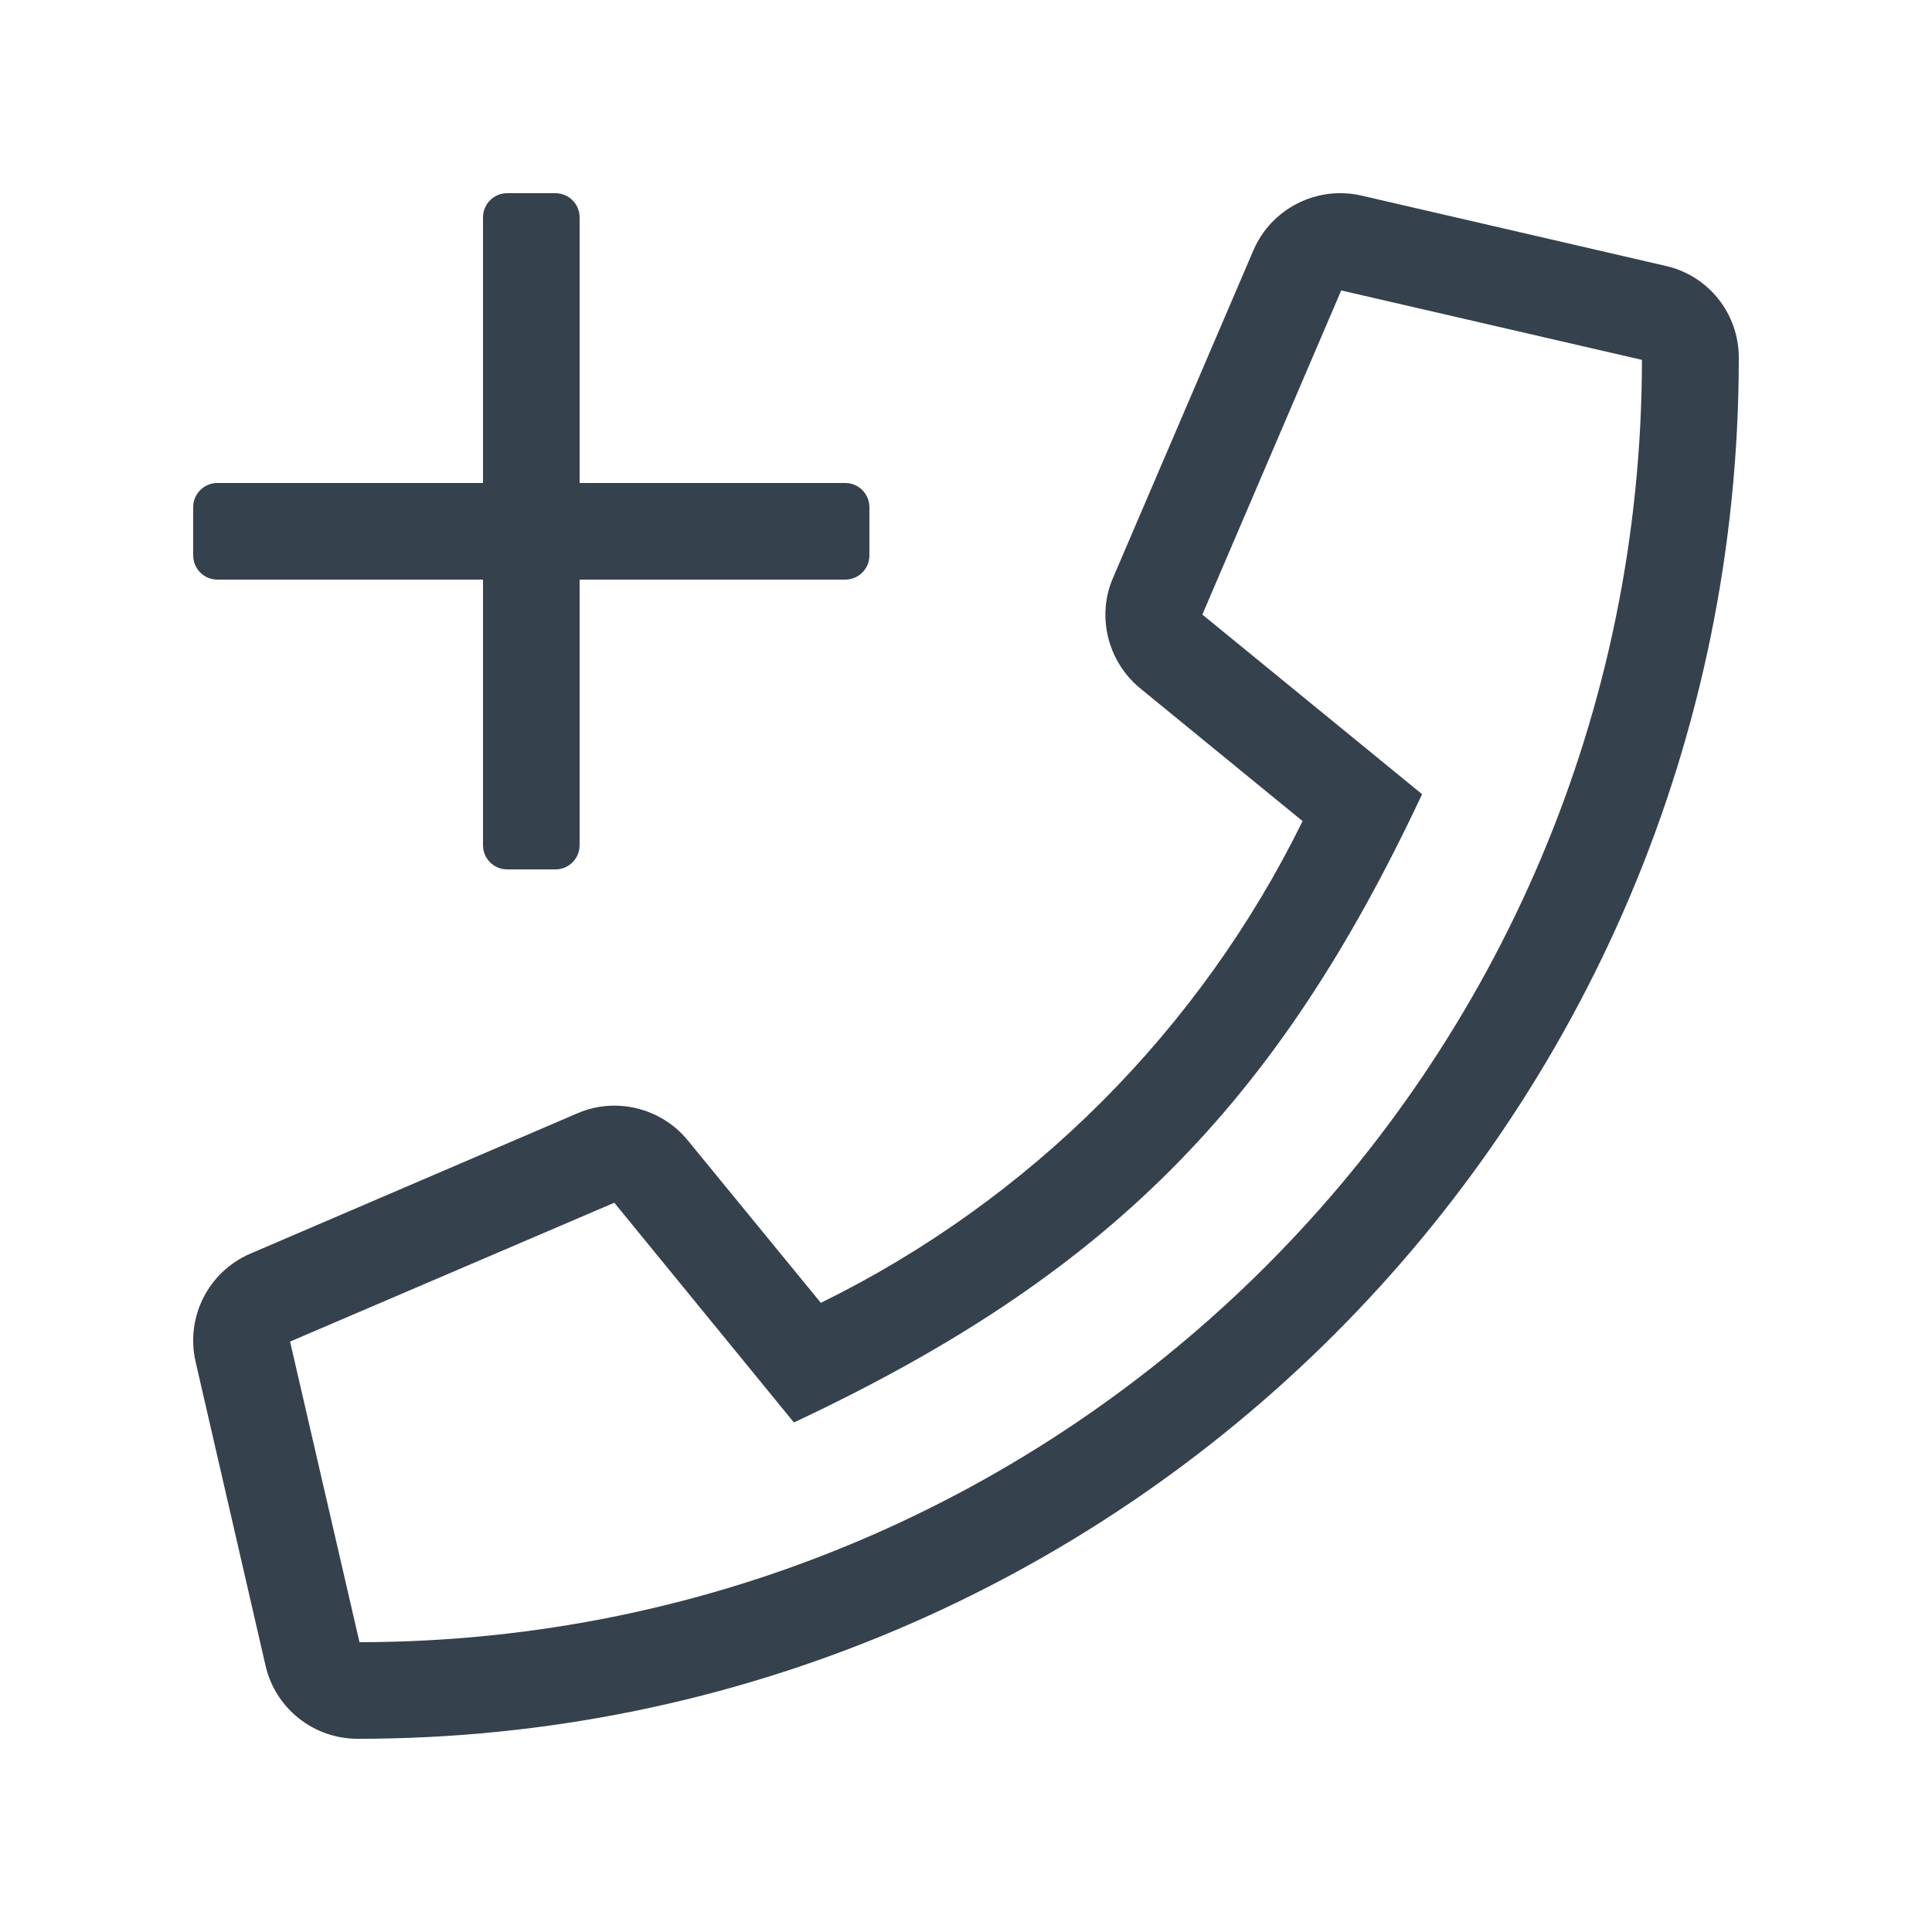 <?xml version="1.0" encoding="UTF-8"?>
<svg xmlns="http://www.w3.org/2000/svg" xmlns:xlink="http://www.w3.org/1999/xlink" width="80" zoomAndPan="magnify" viewBox="0 0 60 60" height="80" preserveAspectRatio="xMidYMid meet" version="1.0">
  <path fill="#35414c" d="M 6.75 18 L 15 18 L 15 26.25 C 15 26.664 15.336 27 15.75 27 L 17.25 27 C 17.664 27 18 26.664 18 26.25 L 18 18 L 26.25 18 C 26.664 18 27 17.664 27 17.25 L 27 15.75 C 27 15.336 26.664 15 26.25 15 L 18 15 L 18 6.75 C 18 6.336 17.664 6 17.25 6 L 15.75 6 C 15.336 6 15 6.336 15 6.75 L 15 15 L 6.75 15 C 6.336 15 6 15.336 6 15.75 L 6 17.25 C 6 17.664 6.336 18 6.75 18 Z M 51.73 8.258 L 42.281 6.074 C 40.902 5.758 39.488 6.469 38.926 7.773 L 34.566 17.945 C 34.051 19.133 34.398 20.539 35.398 21.367 L 40.453 25.5 C 37.266 31.988 31.988 37.273 25.492 40.461 L 21.355 35.41 C 20.531 34.406 19.125 34.059 17.934 34.574 L 7.773 38.934 C 6.469 39.496 5.758 40.902 6.074 42.289 L 8.25 51.742 C 8.559 53.062 9.742 54 11.109 54 C 34.754 54 54 34.855 54 11.109 C 54 9.742 53.062 8.559 51.73 8.258 Z M 11.164 51 L 9.008 41.664 L 19.078 37.352 L 24.656 44.176 C 34.367 39.617 39.629 34.34 44.164 24.664 L 37.34 19.086 L 41.652 9.02 L 50.992 11.176 C 50.973 33.16 33.148 50.973 11.164 51 Z M 11.164 51 " fill-opacity="1" fill-rule="nonzero"></path>
</svg>
